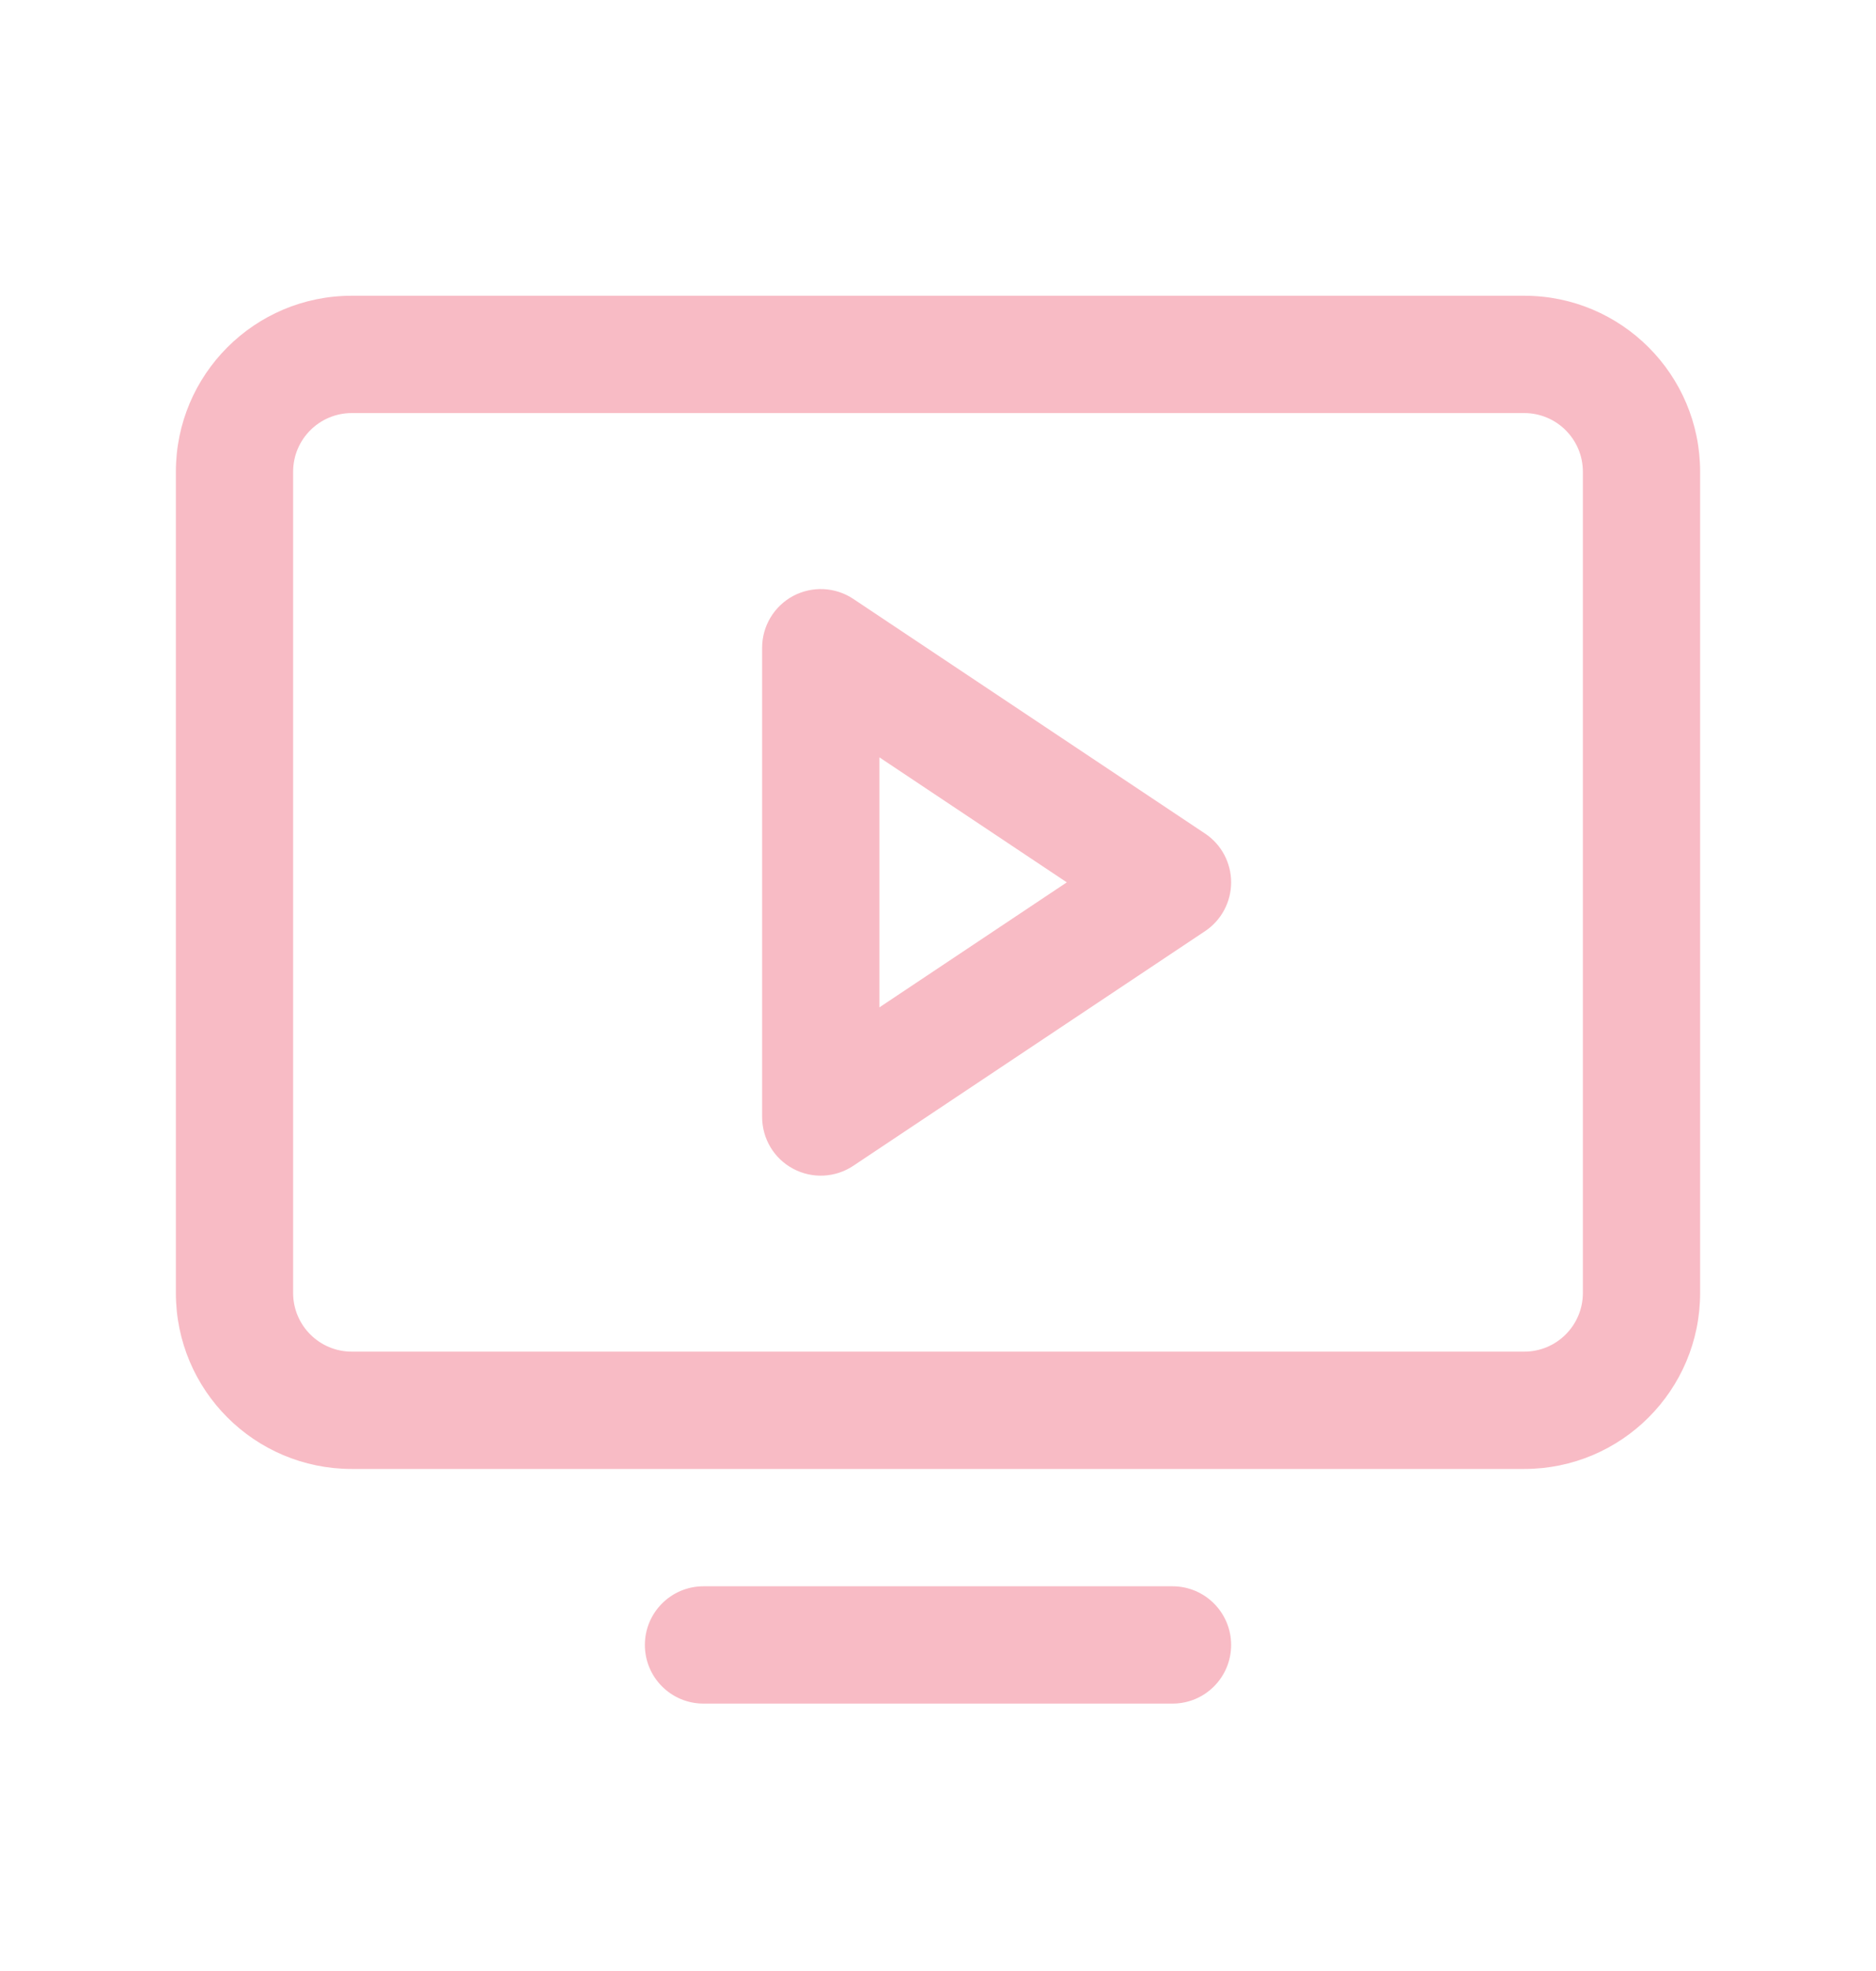 <svg width="20" height="21" viewBox="0 0 20 21" fill="none" xmlns="http://www.w3.org/2000/svg">
<path fill-rule="evenodd" clip-rule="evenodd" d="M16.25 14.401C16.595 14.401 16.875 14.121 16.875 13.776V5.026C16.875 4.681 16.595 4.401 16.25 4.401H3.75C3.405 4.401 3.125 4.681 3.125 5.026V13.776C3.125 14.121 3.405 14.401 3.75 14.401H16.25ZM18.125 13.776C18.125 14.812 17.285 15.651 16.25 15.651H3.75C2.714 15.651 1.875 14.812 1.875 13.776V5.026C1.875 3.991 2.714 3.151 3.75 3.151H16.25C17.285 3.151 18.125 3.991 18.125 5.026V13.776Z" fill="#F8BBC5"/>
<path fill-rule="evenodd" clip-rule="evenodd" d="M6.875 17.526C6.875 17.181 7.155 16.901 7.5 16.901H12.5C12.845 16.901 13.125 17.181 13.125 17.526C13.125 17.872 12.845 18.151 12.5 18.151H7.5C7.155 18.151 6.875 17.872 6.875 17.526Z" fill="#F8BBC5"/>
<path fill-rule="evenodd" clip-rule="evenodd" d="M8.455 6.35C8.658 6.242 8.905 6.253 9.097 6.381L12.847 8.881C13.021 8.997 13.125 9.192 13.125 9.401C13.125 9.61 13.021 9.805 12.847 9.921L9.097 12.421C8.905 12.549 8.658 12.561 8.455 12.452C8.252 12.344 8.125 12.132 8.125 11.901V6.901C8.125 6.671 8.252 6.459 8.455 6.35ZM9.375 8.069V10.733L11.373 9.401L9.375 8.069Z" fill="#F8BBC5"/>
</svg>
